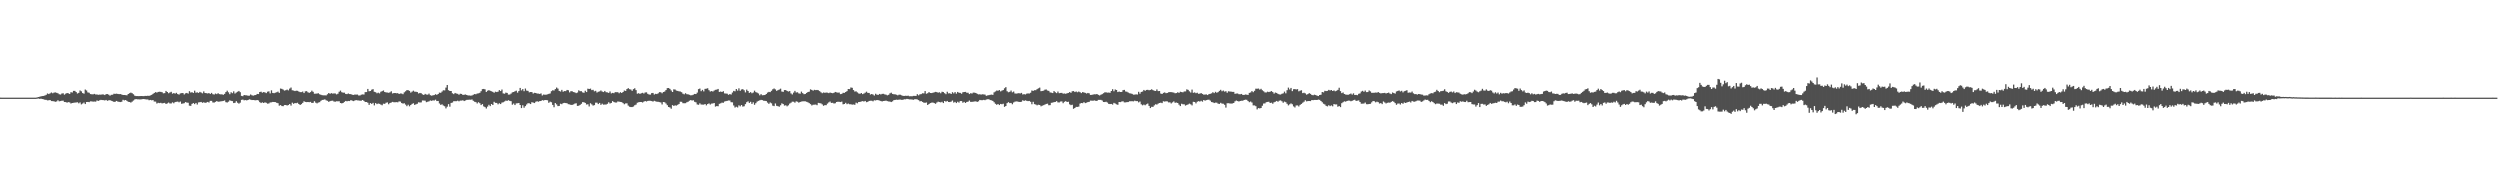 <svg xmlns="http://www.w3.org/2000/svg" width="1920" height="150"><path fill="#4f4f4f" d="M0 74.97h1v1H0zM1 74.984h1v1H1zM2 74.986h1v1H2zM3 74.986h1v1H3zM4 74.984h1v1H4zM5 74.986h1v1H5zM6 74.984h1v1H6zM7 74.986h1v1H7zM8 74.986h1v1H8zM9 74.984h1v1H9zM10 74.986h1v1H10zM11 74.984h1v1H11zM12 74.986h1v1H12zM13 74.986h1v1H13zM14 74.984h1v1H14zM15 74.986h1v1H15zM16 74.986h1v1H16zM17 74.984h1v1H17zM18 74.984h1v1H18zM19 74.984h1v1H19zM20 74.986h1v1H20zM21 74.986h1v1H21zM22 74.986h1v1H22zM23 74.986h1v1H23zM24 74.984h1v1H24zM25 74.986h1v1H25zM26 74.986h1v1H26zM27 74.984h1v1H27zM28 74.808h1v1H28zM29 74.496h1v1.176H29zM30 74.293h1v1.659H30zM31 73.979h1v1.792H31zM32 73.796h1v2.261H32zM33 73.698h1v2.554H33zM34 73.304h1v3.335H34zM35 72.826h1v3.886H35zM36 71.759h1v5.34H36zM37 72.24h1v4.742H37zM38 71.688h1v5.09H38zM39 70.988h1v6.615H39zM40 71.603h1v6.068H40zM41 71.1h1v6.727H41zM42 70.979h1v7.189H42zM43 71.251h1v6.674H43zM44 71.64h1v5.383H44zM45 72.388h1v5.445H45zM46 72.583h1v5.026H46zM47 71.855h1v5.509H47zM48 71.64h1v5.683H48zM49 72.684h1v5.649H49zM50 71.935h1v6.459H50zM51 71.423h1v7.427H51zM52 71.656h1v6.807H52zM53 72.137h1v6.496H53zM54 70.832h1v8.688H54zM55 71.088h1v8H55zM56 69.761h1v9.201H56zM57 69.8h1v9.013H57zM58 70.729h1v7.947H58zM59 71.857h1v6.665H59zM60 71.32h1v8.064H60zM61 69.479h1v9.153H61zM62 70.155h1v10.034H62zM63 71.466h1v8.034H63zM64 71.94h1v6.825H64zM65 68.77h1v11.135H65zM66 69.495h1v8.849H66zM67 70.976h1v7.285H67zM68 71.207h1v7.256H68zM69 72.244h1v5.603H69zM70 72.388h1v5.484H70zM71 72.439h1v5.633H71zM72 72.107h1v5.864H72zM73 72.546h1v5.534H73zM74 72.535h1v4.607H74zM75 72.798h1v4.743H75zM76 72.638h1v4.422H76zM77 72.72h1v3.978H77zM78 72.517h1v4.31H78zM79 72.574h1v4.317H79zM80 73.016h1v4.152H80zM81 72.274h1v4.5H81zM82 72.226h1v5.166H82zM83 72.695h1v4.385H83zM84 73.455h1v3.422H84zM85 72.814h1v4.58H85zM86 72.75h1v4.949H86zM87 71.986h1v6.285H87zM88 72.112h1v6.017H88zM89 71.935h1v5.571H89zM90 72.144h1v5.898H90zM91 72.308h1v5.937H91zM92 72.228h1v6.178H92zM93 72.581h1v5.567H93zM94 72.942h1v3.706H94zM95 72.952h1v4.138H95zM96 73.084h1v3.701H96zM97 73.222h1v4.239H97zM98 72.185h1v5.978H98zM99 71.574h1v6.768H99zM100 71.12h1v7.679H100zM101 71.585h1v6.487H101zM102 72.372h1v4.845H102zM103 73.478h1v2.9H103zM104 73.787h1v2.3H104zM105 73.775h1v2.488H105zM106 73.826h1v2.483H106zM107 73.785h1v2.623H107zM108 73.725h1v2.543H108zM109 73.759h1v2.374H109zM110 73.817h1v2.211H110zM111 73.618h1v2.644H111zM112 73.666h1v2.744H112zM113 73.549h1v2.854H113zM114 73.604h1v3.422H114zM115 73.272h1v3.458H115zM116 72.867h1v4.207H116zM117 72.086h1v4.74H117zM118 71.384h1v6.585H118zM119 70.75h1v7.285H119zM120 71.098h1v8.439H120zM121 70.628h1v8.341H121zM122 70.438h1v8.75H122zM123 70.539h1v8.402H123zM124 70.827h1v8.608H124zM125 71.681h1v7.535H125zM126 71.528h1v7.487H126zM127 69.843h1v10.053H127zM128 70.672h1v8.743H128zM129 71.608h1v7.157H129zM130 70.992h1v8.482H130zM131 70.514h1v8.927H131zM132 71.944h1v6.638H132zM133 71.489h1v7.807H133zM134 71.91h1v6.484H134zM135 71.274h1v6.91H135zM136 72.263h1v5.791H136zM137 72.656h1v5.912H137zM138 71.725h1v6.267H138zM139 71.544h1v8.178H139zM140 71.425h1v8.073H140zM141 72.56h1v6.704H141zM142 71.69h1v6.699H142zM143 71.395h1v7.395H143zM144 71.862h1v7.018H144zM145 70.033h1v11.096H145zM146 71.056h1v10.243H146zM147 70.823h1v8.968H147zM148 71.379h1v7.794H148zM149 69.656h1v10.298H149zM150 71.146h1v7.897H150zM151 70.887h1v9.396H151zM152 71.358h1v7.285H152zM153 70.541h1v7.972H153zM154 71.052h1v7.258H154zM155 71.686h1v7.274H155zM156 70.193h1v8.363H156zM157 71.448h1v7.539H157zM158 71.594h1v7.139H158zM159 71.773h1v6.519H159zM160 71.45h1v7.306H160zM161 72.125h1v5.351H161zM162 71.317h1v6.132H162zM163 72.324h1v6.363H163zM164 72.626h1v6.182H164zM165 71.832h1v6.413H165zM166 72.288h1v5.306H166zM167 71.578h1v6.574H167zM168 72.299h1v5.75H168zM169 72.466h1v5.388H169zM170 72.453h1v5.248H170zM171 72.816h1v4.678H171zM172 72.114h1v5.035H172zM173 70.688h1v7.81H173zM174 69.626h1v9.107H174zM175 70.914h1v7.169H175zM176 72.327h1v4.71H176zM177 70.873h1v6.608H177zM178 71.578h1v6.102H178zM179 70.127h1v9.025H179zM180 71.855h1v7.079H180zM181 71.04h1v6.704H181zM182 70.429h1v8.45H182zM183 69.832h1v9.776H183zM184 70.827h1v8.043H184zM185 73.618h1v3.092H185zM186 73.895h1v2.598H186zM187 72.968h1v4.106H187zM188 73.144h1v3.715H188zM189 73.231h1v3.875H189zM190 73.512h1v3.268H190zM191 73.483h1v2.827H191zM192 72.535h1v4.028H192zM193 73.176h1v3.692H193zM194 73.485h1v3.33H194zM195 73.137h1v3.795H195zM196 72.965h1v4.09H196zM197 72.148h1v4.637H197zM198 72.228h1v4.919H198zM199 70.665h1v7.787H199zM200 70.425h1v8.714H200zM201 71.175h1v7.425H201zM202 70.697h1v8.409H202zM203 70.944h1v7.636H203zM204 71.516h1v7.42H204zM205 70.388h1v9.238H205zM206 70.148h1v9.316H206zM207 71.729h1v6.972H207zM208 69.376h1v9.206H208zM209 71.356h1v6.954H209zM210 71.56h1v6.793H210zM211 71.171h1v7.29H211zM212 70.846h1v8.116H212zM213 70.342h1v8.892H213zM214 71.32h1v9.824H214zM215 68.019h1v12.68H215zM216 68.253h1v13.2H216zM217 68.832h1v12.717H217zM218 69.589h1v11.115H218zM219 69.273h1v11.371H219zM220 68.795h1v12.277H220zM221 69.402h1v11.307H221zM222 68.037h1v11.829H222zM223 67.22h1v13.902H223zM224 69.349h1v9.515H224zM225 69.543h1v10.185H225zM226 69.939h1v9.229H226zM227 69.633h1v9.636H227zM228 69.72h1v9.174H228zM229 70.285h1v9.611H229zM230 70.759h1v9.886H230zM231 70.754h1v9.197H231zM232 70.303h1v8.716H232zM233 71.496h1v6.274H233zM234 70.129h1v8.164H234zM235 69.987h1v8.464H235zM236 70.864h1v7.494H236zM237 71.315h1v7.16H237zM238 70.75h1v7.503H238zM239 69.619h1v9.503H239zM240 70.507h1v8.46H240zM241 71.981h1v5.75H241zM242 71.96h1v6.873H242zM243 71.819h1v7.606H243zM244 71.622h1v7.146H244zM245 72.391h1v6.095H245zM246 72.816h1v4.596H246zM247 73.13h1v3.596H247zM248 73.217h1v3.404H248zM249 73.228h1v3.058H249zM250 73.277h1v3.767H250zM251 72.411h1v4.985H251zM252 71.445h1v6.77H252zM253 72.061h1v5.61H253zM254 71.53h1v5.891H254zM255 71.878h1v5.441H255zM256 71.729h1v6.226H256zM257 71.803h1v6.338H257zM258 72.517h1v5.235H258zM259 72.013h1v5.821H259zM260 70.477h1v7.283H260zM261 69.576h1v9.526H261zM262 70.793h1v8.597H262zM263 71.162h1v7.919H263zM264 71.178h1v7.045H264zM265 72.123h1v5.411H265zM266 72.299h1v5.546H266zM267 71.791h1v5.747H267zM268 72.237h1v5.399H268zM269 72.292h1v4.564H269zM270 72.773h1v4.534H270zM271 72.919h1v4.754H271zM272 72.626h1v4.578H272zM273 72.661h1v4.207H273zM274 72.604h1v4.486H274zM275 73.331h1v3.822H275zM276 73.297h1v4.081H276zM277 72.695h1v4.635H277zM278 72.487h1v4.298H278zM279 72.613h1v4.873H279zM280 70.777h1v7.549H280zM281 70.724h1v7.608H281zM282 68.298h1v10.625H282zM283 70.068h1v10.462H283zM284 69.871h1v9.263H284zM285 68.877h1v10.952H285zM286 68.436h1v10.588H286zM287 70.496h1v10.446H287zM288 70.816h1v8.354H288zM289 71.635h1v8.32H289zM290 71.159h1v8.336H290zM291 71.732h1v8.022H291zM292 70.448h1v9.886H292zM293 69.997h1v10.865H293zM294 69.486h1v10.128H294zM295 70.649h1v9.123H295zM296 70.972h1v7.942H296zM297 71.056h1v7.601H297zM298 71.281h1v8.787H298zM299 70.928h1v8.183H299zM300 70.084h1v8.65H300zM301 71.759h1v6.464H301zM302 71.489h1v7.05H302zM303 71.402h1v7.127H303zM304 71.651h1v6.78H304zM305 71.544h1v7.038H305zM306 72.182h1v5.672H306zM307 71.791h1v6.253H307zM308 71.809h1v7.35H308zM309 72.338h1v7.212H309zM310 70.901h1v8.423H310zM311 70.111h1v10.204H311zM312 69.2h1v12.353H312zM313 69.294h1v11.16H313zM314 69.807h1v11.877H314zM315 71.102h1v9.531H315zM316 70.358h1v9.414H316zM317 69.635h1v9.65H317zM318 70.404h1v10.206H318zM319 70.477h1v9.618H319zM320 70.72h1v8.97H320zM321 71.8h1v6.752H321zM322 71.372h1v7.368H322zM323 71.647h1v6.974H323zM324 72.464h1v4.692H324zM325 72.963h1v4.257H325zM326 72.084h1v5.244H326zM327 72.617h1v5.866H327zM328 72.716h1v5.411H328zM329 71.871h1v5.933H329zM330 73.107h1v4.056H330zM331 73.45h1v3.999H331zM332 73.224h1v3.816H332zM333 73.004h1v4.195H333zM334 72.356h1v4.2H334zM335 72.878h1v4.722H335zM336 72.217h1v5.301H336zM337 71.125h1v8.35H337zM338 71.255h1v9.265H338zM339 70.31h1v9.817H339zM340 69.347h1v11.71H340zM341 69.429h1v12.188H341zM342 67.278h1v15.997H342zM343 65.282h1v16.622H343zM344 69.289h1v10.666H344zM345 69.912h1v12.023H345zM346 69.903h1v9.165H346zM347 71.61h1v7.134H347zM348 72.272h1v5.463H348zM349 71.379h1v6.322H349zM350 71.832h1v5.873H350zM351 72.025h1v5.294H351zM352 72.739h1v5.109H352zM353 72.004h1v5.239H353zM354 72.123h1v5.152H354zM355 72.906h1v4.102H355zM356 72.743h1v4.889H356zM357 72.526h1v4.651H357zM358 72.938h1v3.772H358zM359 73.329h1v3.305H359zM360 73.334h1v3.232H360zM361 73.473h1v3.138H361zM362 73.295h1v3.095H362zM363 72.773h1v4.66H363zM364 72.233h1v5.901H364zM365 72.395h1v6.031H365zM366 71.851h1v7.61H366zM367 71.677h1v6.818H367zM368 71.26h1v7.974H368zM369 70.038h1v10.65H369zM370 68.429h1v11.492H370zM371 68.319h1v13.374H371zM372 68.596h1v13.664H372zM373 70.599h1v12.77H373zM374 69.69h1v12.17H374zM375 69.244h1v11.25H375zM376 69.736h1v11.799H376zM377 70.068h1v9.805H377zM378 70.573h1v10.082H378zM379 71.212h1v6.988H379zM380 70.411h1v8.604H380zM381 70.72h1v8.322H381zM382 70.379h1v9.755H382zM383 69.205h1v10.114H383zM384 69.942h1v9.982H384zM385 68.77h1v10.023H385zM386 71.727h1v6.83H386zM387 71.986h1v5.962H387zM388 71.136h1v6.125H388zM389 71.361h1v6.095H389zM390 72.633h1v4.34H390zM391 72.624h1v4.848H391zM392 71.901h1v5.805H392zM393 70.901h1v9.46H393zM394 70.676h1v8.862H394zM395 70.111h1v10.563H395zM396 69.656h1v9.762H396zM397 71.18h1v8.119H397zM398 69.944h1v9.142H398zM399 67.55h1v13.092H399zM400 69.427h1v13.594H400zM401 68.381h1v12.488H401zM402 70.033h1v12.701H402zM403 68.012h1v13.495H403zM404 69.605h1v10.623H404zM405 69.809h1v9.43H405zM406 70.908h1v8.471H406zM407 70.672h1v9.27H407zM408 70.692h1v7.794H408zM409 71.851h1v6.947H409zM410 71.276h1v7.894H410zM411 71.42h1v6.715H411zM412 71.814h1v5.946H412zM413 71.903h1v6.203H413zM414 72.16h1v5.505H414zM415 71.718h1v5.837H415zM416 73.331h1v3.566H416zM417 72.626h1v4.589H417zM418 72.75h1v4.031H418zM419 72.707h1v4.143H419zM420 72.453h1v4.553H420zM421 72.084h1v6.857H421zM422 71.77h1v6.303H422zM423 70.052h1v8.469H423zM424 69.308h1v11.268H424zM425 69.518h1v12.877H425zM426 68.383h1v10.758H426zM427 67.223h1v12.964H427zM428 68.04h1v13.477H428zM429 69.825h1v11.545H429zM430 70.322h1v9.359H430zM431 69.008h1v11.039H431zM432 70.448h1v8.764H432zM433 69.914h1v9.084H433zM434 70.001h1v9.139H434zM435 69.061h1v10.245H435zM436 69.299h1v10.73H436zM437 70.94h1v9.256H437zM438 69.974h1v10.62H438zM439 70.155h1v10.366H439zM440 70.69h1v9.501H440zM441 70.947h1v8.627H441zM442 71.521h1v7.807H442zM443 71.063h1v10.275H443zM444 69.351h1v11.87H444zM445 70.052h1v10.524H445zM446 70.047h1v9.666H446zM447 70.953h1v7.482H447zM448 71.274h1v7.279H448zM449 69.704h1v9.348H449zM450 70.688h1v9.599H450zM451 68.099h1v11.987H451zM452 68.337h1v13.431H452zM453 68.04h1v11.243H453zM454 69.234h1v10.954H454zM455 68.958h1v12.149H455zM456 70.129h1v10.611H456zM457 69.731h1v9.139H457zM458 71.043h1v7.819H458zM459 70.448h1v9.48H459zM460 70.187h1v8.858H460zM461 69.482h1v11.055H461zM462 70.308h1v9.311H462zM463 70.692h1v9.696H463zM464 69.825h1v10.453H464zM465 70.807h1v9.451H465zM466 70.967h1v8.764H466zM467 71.354h1v7.201H467zM468 70.267h1v9.233H468zM469 71.741h1v7.317H469zM470 71.324h1v6.34H470zM471 71.59h1v6.807H471zM472 70.779h1v7.947H472zM473 70.784h1v7.977H473zM474 70.827h1v7.077H474zM475 71.61h1v6.487H475zM476 70.825h1v7.452H476zM477 71.441h1v6.972H477zM478 70.635h1v8.558H478zM479 69.514h1v10.538H479zM480 69.859h1v9.577H480zM481 68.381h1v10.977H481zM482 67.692h1v13.429H482zM483 68.486h1v13.495H483zM484 68.768h1v13.447H484zM485 69.745h1v12.506H485zM486 68.477h1v13.344H486zM487 67.806h1v13.028H487zM488 69.218h1v11.126H488zM489 71.917h1v6.958H489zM490 71.562h1v6.979H490zM491 72.112h1v6.244H491zM492 71.613h1v6.727H492zM493 71.262h1v7.462H493zM494 71.841h1v6.242H494zM495 71.024h1v6.537H495zM496 70.896h1v7.059H496zM497 72.05h1v5.466H497zM498 72.578h1v4.793H498zM499 72.663h1v4.733H499zM500 71.546h1v6.097H500zM501 71.349h1v6.693H501zM502 72.604h1v4.818H502zM503 72.041h1v5.784H503zM504 72.228h1v5.88H504zM505 71.69h1v6.489H505zM506 70.752h1v7.677H506zM507 70.882h1v7.816H507zM508 71.645h1v8.592H508zM509 70.654h1v7.695H509zM510 70.285h1v8.272H510zM511 69.189h1v10.348H511zM512 67.692h1v13.115H512zM513 67.561h1v14.61H513zM514 68.273h1v14.237H514zM515 69.47h1v14.028H515zM516 70.681h1v10.046H516zM517 68.61h1v12.74H517zM518 68.774h1v12.097H518zM519 69.58h1v11.506H519zM520 69.834h1v10.678H520zM521 70.12h1v9.712H521zM522 70.319h1v7.826H522zM523 70.825h1v7.372H523zM524 71.926h1v7.352H524zM525 72.446h1v6.841H525zM526 71.578h1v7.67H526zM527 72.329h1v6.196H527zM528 72.459h1v5.658H528zM529 72.805h1v4.534H529zM530 73.196h1v3.662H530zM531 73.089h1v4.111H531zM532 72.729h1v4.282H532zM533 72.155h1v6.027H533zM534 72.24h1v6.374H534zM535 71.102h1v9.117H535zM536 68.449h1v12.058H536zM537 67.994h1v11.348H537zM538 70.024h1v10.279H538zM539 69.031h1v11.323H539zM540 70.177h1v10.185H540zM541 68.253h1v11.625H541zM542 68.083h1v12.87H542zM543 67.809h1v12.097H543zM544 69.264h1v10.151H544zM545 70.271h1v9.993H545zM546 69.928h1v9.634H546zM547 70.317h1v9.151H547zM548 69.523h1v9.599H548zM549 68.955h1v12.911H549zM550 68.818h1v12.618H550zM551 68.296h1v13.326H551zM552 70.628h1v9.107H552zM553 70.285h1v9.098H553zM554 70.64h1v8.157H554zM555 70.04h1v8.904H555zM556 71.734h1v6.226H556zM557 71.828h1v5.827H557zM558 71.947h1v5.525H558zM559 72.794h1v4.34H559zM560 72.221h1v5.008H560zM561 72.578h1v5.894H561zM562 71.04h1v7.562H562zM563 69.795h1v11.213H563zM564 70.143h1v12.419H564zM565 68.353h1v13.623H565zM566 69.598h1v12.916H566zM567 67.863h1v13.021H567zM568 69.724h1v11.925H568zM569 68.715h1v11.904H569zM570 68.452h1v13.399H570zM571 69.319h1v12.303H571zM572 70.969h1v9.011H572zM573 68.82h1v9.677H573zM574 69.901h1v7.906H574zM575 71.313h1v7.743H575zM576 70.768h1v7.395H576zM577 71.64h1v8.206H577zM578 71.054h1v7.519H578zM579 69.619h1v10.872H579zM580 70.743h1v8.521H580zM581 71.173h1v6.873H581zM582 71.757h1v5.702H582zM583 73.217h1v3.816H583zM584 72.313h1v4.383H584zM585 73.174h1v3.729H585zM586 73.077h1v4.282H586zM587 72.954h1v4.509H587zM588 72.192h1v5.429H588zM589 71.125h1v7.688H589zM590 70.548h1v9.233H590zM591 70.747h1v7.933H591zM592 69.736h1v9.645H592zM593 68.578h1v12.58H593zM594 67.95h1v13.539H594zM595 68.655h1v10.785H595zM596 69.777h1v11.46H596zM597 69.207h1v12.332H597zM598 68.77h1v13.218H598zM599 68.083h1v12.786H599zM600 70.287h1v9.062H600zM601 70.539h1v9.405H601zM602 69.196h1v11.911H602zM603 69.175h1v11.687H603zM604 69.827h1v11.859H604zM605 70.294h1v10.593H605zM606 69.939h1v9.604H606zM607 71.716h1v7.178H607zM608 72.549h1v5.518H608zM609 71.098h1v7.054H609zM610 69.777h1v9.082H610zM611 71.038h1v6.796H611zM612 70.873h1v7.246H612zM613 71.722h1v7.134H613zM614 71.935h1v6.42H614zM615 70.34h1v7.656H615zM616 71.521h1v6.306H616zM617 72.329h1v5.431H617zM618 72.125h1v5.679H618zM619 71.365h1v6.818H619zM620 70.672h1v7.913H620zM621 70.411h1v8.817H621zM622 68.61h1v11.373H622zM623 69.081h1v11.92H623zM624 69.651h1v10.797H624zM625 68.955h1v11.44H625zM626 69.212h1v11.062H626zM627 69.067h1v11.744H627zM628 69.328h1v9.657H628zM629 69.976h1v9.208H629zM630 70.882h1v8.54H630zM631 71.594h1v8.563H631zM632 71.004h1v10.243H632zM633 71.253h1v9.476H633zM634 71.088h1v9.707H634zM635 71.175h1v8.373H635zM636 71.548h1v7.107H636zM637 71.052h1v6.937H637zM638 71.349h1v7.725H638zM639 71.569h1v7.398H639zM640 71.272h1v8.26H640zM641 70.592h1v8.721H641zM642 70.898h1v7.455H642zM643 71.178h1v6.942H643zM644 71.052h1v7.109H644zM645 72.283h1v6.107H645zM646 72.073h1v5.967H646zM647 71.288h1v8.819H647zM648 71.324h1v8.551H648zM649 70.67h1v8.256H649zM650 69.99h1v10.057H650zM651 68.337h1v11.151H651zM652 68.436h1v11.627H652zM653 67.163h1v12.888H653zM654 67.417h1v12.969H654zM655 69.161h1v11.087H655zM656 70.315h1v10.167H656zM657 70.155h1v8.672H657zM658 70.937h1v8.412H658zM659 71.757h1v6.564H659zM660 72.034h1v6.276H660zM661 71.411h1v6.523H661zM662 72.301h1v5.386H662zM663 71.837h1v6.152H663zM664 71.148h1v6.372H664zM665 70.415h1v8.057H665zM666 71.32h1v6.86H666zM667 71.349h1v6.184H667zM668 72.604h1v4.768H668zM669 72.176h1v5.182H669zM670 72.597h1v5.209H670zM671 73.354h1v3.635H671zM672 71.995h1v5.184H672zM673 72.688h1v4.129H673zM674 72.876h1v4.092H674zM675 72.162h1v5.072H675zM676 72.533h1v5.072H676zM677 72.093h1v5.809H677zM678 72.029h1v5.562H678zM679 72.514h1v4.955H679zM680 72.709h1v4.557H680zM681 73.21h1v4.468H681zM682 72.816h1v5.134H682zM683 71.654h1v6.354H683zM684 71.189h1v7.173H684zM685 72.118h1v5.708H685zM686 72.393h1v4.488H686zM687 72.462h1v4.298H687zM688 72.739h1v3.802H688zM689 73.206h1v3.49H689zM690 72.695h1v3.777H690zM691 72.75h1v3.756H691zM692 73.196h1v3.507H692zM693 73.613h1v3.014H693zM694 73.686h1v2.568H694zM695 73.515h1v2.783H695zM696 73.622h1v2.323H696zM697 73.455h1v2.655H697zM698 73.929h1v2.428H698zM699 73.901h1v2.442H699zM700 73.945h1v2.486H700zM701 73.64h1v2.998H701zM702 73.615h1v2.63H702zM703 73.666h1v2.52H703zM704 72.363h1v4.01H704zM705 73.226h1v3.674H705zM706 72.434h1v5.404H706zM707 72.29h1v5.324H707zM708 71.64h1v6.647H708zM709 71.706h1v7.148H709zM710 69.962h1v9H710zM711 71.97h1v6.706H711zM712 71.574h1v9.089H712zM713 70.695h1v9.169H713zM714 71.42h1v7.755H714zM715 71.45h1v7.388H715zM716 71.214h1v7.556H716zM717 70.912h1v8.24H717zM718 70.532h1v9.197H718zM719 70.752h1v7.981H719zM720 71.166h1v6.926H720zM721 70.869h1v7.503H721zM722 71.645h1v6.992H722zM723 70.459h1v7.745H723zM724 70.692h1v8.45H724zM725 71.558h1v6.017H725zM726 72.359h1v5.727H726zM727 70.459h1v7.038H727zM728 71.738h1v6.592H728zM729 71.558h1v6.812H729zM730 72.205h1v5.841H730zM731 70.834h1v6.4H731zM732 71.752h1v7.024H732zM733 70.706h1v7.523H733zM734 71.935h1v7.228H734zM735 70.587h1v7.526H735zM736 71.221h1v7.562H736zM737 71.313h1v6.292H737zM738 71.979h1v5.635H738zM739 70.853h1v8.045H739zM740 70.665h1v7.553H740zM741 70.573h1v8.549H741zM742 71.233h1v7.066H742zM743 71.226h1v6.86H743zM744 72.26h1v4.971H744zM745 71.56h1v6.667H745zM746 71.819h1v6.432H746zM747 71.109h1v6.96H747zM748 71.18h1v6.725H748zM749 71.409h1v6.411H749zM750 72.043h1v6.244H750zM751 72.482h1v5.331H751zM752 72.393h1v4.333H752zM753 72.638h1v4.333H753zM754 72.414h1v4.564H754zM755 72.475h1v4.216H755zM756 72.636h1v4.298H756zM757 73.551h1v2.868H757zM758 73.274h1v2.953H758zM759 73.068h1v3.154H759zM760 72.81h1v4.022H760zM761 72.643h1v4.427H761zM762 72.867h1v4.637H762zM763 70.91h1v7.64H763zM764 70.262h1v9.444H764zM765 69.546h1v10.938H765zM766 69.688h1v10.204H766zM767 69.15h1v11.522H767zM768 70.18h1v9.666H768zM769 69.601h1v10.476H769zM770 69.184h1v10.488H770zM771 67.797h1v14.296H771zM772 66.9h1v14.523H772zM773 70.093h1v9.123H773zM774 70.869h1v7.588H774zM775 70.521h1v8.661H775zM776 69.507h1v9.556H776zM777 70.928h1v9.13H777zM778 70.319h1v8.386H778zM779 71.784h1v6.281H779zM780 71.899h1v5.951H780zM781 71.732h1v6.258H781zM782 71.544h1v6.695H782zM783 71.761h1v6.569H783zM784 71.306h1v6.818H784zM785 72.574h1v4.417H785zM786 72.318h1v5.177H786zM787 72.562h1v4.488H787zM788 71.915h1v5.484H788zM789 71.743h1v5.924H789zM790 71.844h1v5.658H790zM791 71.23h1v6.938H791zM792 69.461h1v10.597H792zM793 69.816h1v8.363H793zM794 69.264h1v10.73H794zM795 69.267h1v11.039H795zM796 68.44h1v12.47H796zM797 67.857h1v12.602H797zM798 67.28h1v13.344H798zM799 70.033h1v11.639H799zM800 69.82h1v11.309H800zM801 69.61h1v11.192H801zM802 68.877h1v11.472H802zM803 68.701h1v11.096H803zM804 69.518h1v10.094H804zM805 69.809h1v11.023H805zM806 70.972h1v9.751H806zM807 71.173h1v7.771H807zM808 71.498h1v7.285H808zM809 69.946h1v8.469H809zM810 70.88h1v7.414H810zM811 71.535h1v6.123H811zM812 70.29h1v8.338H812zM813 71.576h1v7.137H813zM814 71.361h1v6.633H814zM815 71.304h1v6.578H815zM816 71.931h1v7.329H816zM817 71.761h1v6.42H817zM818 72.015h1v5.679H818zM819 71.603h1v6.729H819zM820 71.365h1v6.77H820zM821 70.729h1v9.421H821zM822 71.278h1v9.49H822zM823 70.107h1v10.348H823zM824 69.942h1v13.626H824zM825 70.697h1v12.223H825zM826 70.262h1v11.804H826zM827 70.862h1v11.261H827zM828 70.299h1v11.55H828zM829 70.821h1v8.769H829zM830 71.526h1v7.565H830zM831 70.688h1v8.558H831zM832 71.017h1v7.436H832zM833 71.299h1v7.913H833zM834 71.821h1v7.027H834zM835 71.395h1v7.002H835zM836 71.656h1v6.58H836zM837 72.929h1v4.312H837zM838 72.835h1v4.461H838zM839 72.592h1v4.772H839zM840 72.402h1v4.688H840zM841 72.423h1v5.017H841zM842 72.182h1v5.319H842zM843 72.853h1v3.832H843zM844 73.311h1v3.381H844zM845 72.764h1v3.916H845zM846 72.304h1v4.921H846zM847 71.553h1v6.784H847zM848 70.933h1v7.478H848zM849 70.905h1v7.203H849zM850 71.194h1v7.533H850zM851 71.077h1v8.711H851zM852 71.269h1v8.656H852zM853 69.873h1v9.936H853zM854 68.486h1v11.838H854zM855 70.088h1v8.915H855zM856 68.715h1v10.808H856zM857 69.095h1v11.023H857zM858 70.722h1v9.783H858zM859 70.315h1v8.045H859zM860 70.67h1v7.773H860zM861 70.615h1v7.388H861zM862 69.296h1v8.501H862zM863 69.012h1v9.634H863zM864 70.235h1v8.409H864zM865 70.441h1v8H865zM866 71.079h1v7.313H866zM867 71.651h1v6.114H867zM868 71.8h1v5.976H868zM869 72.079h1v5.66H869zM870 72.704h1v5.184H870zM871 72.67h1v4.662H871zM872 72.471h1v5.214H872zM873 72.617h1v5.054H873zM874 70.482h1v8.164H874zM875 71.924h1v6.065H875zM876 70.626h1v9.478H876zM877 70.271h1v10.648H877zM878 69.079h1v11.252H878zM879 69.715h1v11.128H879zM880 69.056h1v11.037H880zM881 68.962h1v10.577H881zM882 69.342h1v11.996H882zM883 69.058h1v13.955H883zM884 68.575h1v13.468H884zM885 69.241h1v12.854H885zM886 69.706h1v11.225H886zM887 69.891h1v10.201H887zM888 68.662h1v11.671H888zM889 69.997h1v9.565H889zM890 69.912h1v9.176H890zM891 71.851h1v6.992H891zM892 72.192h1v7.011H892zM893 71.32h1v6.445H893zM894 70.976h1v7.05H894zM895 71.553h1v6.23H895zM896 71.349h1v6.509H896zM897 70.862h1v7.759H897zM898 70.731h1v7.867H898zM899 70.77h1v8.684H899zM900 70.898h1v7.736H900zM901 71.1h1v6.759H901zM902 71.622h1v7.333H902zM903 71.466h1v7.304H903zM904 70.882h1v8.219H904zM905 71.34h1v9.062H905zM906 70.432h1v11.053H906zM907 70.706h1v8.949H907zM908 70.908h1v9.19H908zM909 70.258h1v9.865H909zM910 70.212h1v10.904H910zM911 68.582h1v12.028H911zM912 69.033h1v11.131H912zM913 70.123h1v9.462H913zM914 71.079h1v9.027H914zM915 68.832h1v12.129H915zM916 71.283h1v6.889H916zM917 70.969h1v7.379H917zM918 71.578h1v7.819H918zM919 71.233h1v6.892H919zM920 72.031h1v5.663H920zM921 71.906h1v6.107H921zM922 71.45h1v5.949H922zM923 72.132h1v5.956H923zM924 72.723h1v4.074H924zM925 72.606h1v4.717H925zM926 72.507h1v4.374H926zM927 73.022h1v3.637H927zM928 72.26h1v4.282H928zM929 72.061h1v5.214H929zM930 71.677h1v6.704H930zM931 70.805h1v7.771H931zM932 71.551h1v7.606H932zM933 70.521h1v8.267H933zM934 71.223h1v7.601H934zM935 70.763h1v8.84H935zM936 69.791h1v10.014H936zM937 68.946h1v10.023H937zM938 70.088h1v9.464H938zM939 69.511h1v10.142H939zM940 70.354h1v10.128H940zM941 70.063h1v12.598H941zM942 71.219h1v8.075H942zM943 70.111h1v9.123H943zM944 70.319h1v9.158H944zM945 70.374h1v9.199H945zM946 70.573h1v8.888H946zM947 70.546h1v8.547H947zM948 72.057h1v5.75H948zM949 71.841h1v5.358H949zM950 71.759h1v5.878H950zM951 72.336h1v5.651H951zM952 72.375h1v5.171H952zM953 72.132h1v5.209H953zM954 72.897h1v4.456H954zM955 72.885h1v3.921H955zM956 72.569h1v3.999H956zM957 72.709h1v3.955H957zM958 72.913h1v4.722H958zM959 71.326h1v7.187H959zM960 70.988h1v6.963H960zM961 69.955h1v8.789H961zM962 70.811h1v10.119H962zM963 69.759h1v11.181H963zM964 68.085h1v13.488H964zM965 68.17h1v15.825H965zM966 68.005h1v14.987H966zM967 68.818h1v14.456H967zM968 68.214h1v14.74H968zM969 69.317h1v11.893H969zM970 70.111h1v9.391H970zM971 70.94h1v8.48H971zM972 70.997h1v7.507H972zM973 70.418h1v7.881H973zM974 70.69h1v7.466H974zM975 70.404h1v8.675H975zM976 69.955h1v8.908H976zM977 70.722h1v8.943H977zM978 71.871h1v6.67H978zM979 71.054h1v7.061H979zM980 71.384h1v6.155H980zM981 72.093h1v6.038H981zM982 72.496h1v4.793H982zM983 72.624h1v4.507H983zM984 72.031h1v5.74H984zM985 71.667h1v7.221H985zM986 70.342h1v7.713H986zM987 71.665h1v6.839H987zM988 69.278h1v10.458H988zM989 67.289h1v13.653H989zM990 68.717h1v11.387H990zM991 67.522h1v11.886H991zM992 70.013h1v10.062H992zM993 68.488h1v13.209H993zM994 68.392h1v14.163H994zM995 68.717h1v12.259H995zM996 68.438h1v12.488H996zM997 70.125h1v11.625H997zM998 69.653h1v10.904H998zM999 69.349h1v10.467H999zM1000 71.53h1v7.35H1000zM1001 71.242h1v6.899H1001zM1002 71.711h1v5.31H1002zM1003 72.693h1v5.193H1003zM1004 72.251h1v5.372H1004zM1005 71.51h1v6.045H1005zM1006 72.095h1v5.594H1006zM1007 72.922h1v3.861H1007zM1008 73.144h1v3.82H1008zM1009 72.723h1v4.019H1009zM1010 72.997h1v3.777H1010zM1011 73.48h1v3.344H1011zM1012 73.755h1v2.733H1012zM1013 72.97h1v3.706H1013zM1014 72.773h1v4.795H1014zM1015 70.656h1v7.885H1015zM1016 70.981h1v8.688H1016zM1017 69.727h1v10.51H1017zM1018 69.93h1v11.369H1018zM1019 69.772h1v11.934H1019zM1020 69.008h1v11.76H1020zM1021 69.466h1v12.021H1021zM1022 69.106h1v11.843H1022zM1023 69.903h1v11.742H1023zM1024 69.404h1v10.513H1024zM1025 70.07h1v10.158H1025zM1026 69.676h1v10.478H1026zM1027 69.035h1v12.943H1027zM1028 67.358h1v14.058H1028zM1029 69.969h1v12.316H1029zM1030 71.505h1v7.75H1030zM1031 71.013h1v7.462H1031zM1032 72.173h1v5.672H1032zM1033 72.585h1v5.5H1033zM1034 72.746h1v4.841H1034zM1035 72.743h1v4.507H1035zM1036 72.324h1v5.01H1036zM1037 71.828h1v5.935H1037zM1038 72.647h1v4.779H1038zM1039 71.677h1v5.267H1039zM1040 72.984h1v3.593H1040zM1041 72.876h1v4.662H1041zM1042 73.116h1v4.193H1042zM1043 72.018h1v5.102H1043zM1044 71.709h1v6.612H1044zM1045 70.313h1v9.329H1045zM1046 69.717h1v9.922H1046zM1047 70.514h1v8.993H1047zM1048 69.523h1v9.224H1048zM1049 70.752h1v9.295H1049zM1050 70.715h1v9.341H1050zM1051 69.463h1v10.387H1051zM1052 70.198h1v9.501H1052zM1053 71.278h1v7.333H1053zM1054 71.276h1v6.278H1054zM1055 71.237h1v6.514H1055zM1056 71.043h1v7.553H1056zM1057 71.159h1v6.942H1057zM1058 70.706h1v7.784H1058zM1059 71.32h1v8.174H1059zM1060 71.741h1v7.409H1060zM1061 71.519h1v8.478H1061zM1062 71.45h1v6.482H1062zM1063 71.313h1v7.375H1063zM1064 71.796h1v7.688H1064zM1065 71.448h1v7.48H1065zM1066 71.102h1v7.665H1066zM1067 71.86h1v7.043H1067zM1068 72.304h1v5.917H1068zM1069 70.997h1v6.683H1069zM1070 71.487h1v6.713H1070zM1071 71.883h1v7.304H1071zM1072 70.267h1v10.24H1072zM1073 69.85h1v9.705H1073zM1074 69.473h1v10.011H1074zM1075 70.246h1v10.011H1075zM1076 69.731h1v9.387H1076zM1077 70.969h1v8.753H1077zM1078 70.045h1v8.663H1078zM1079 69.743h1v9.382H1079zM1080 69.262h1v9.453H1080zM1081 71.207h1v7.107H1081zM1082 70.999h1v7.027H1082zM1083 71.093h1v7.64H1083zM1084 70.287h1v7.246H1084zM1085 71.686h1v6.333H1085zM1086 72.301h1v5.834H1086zM1087 72.231h1v5.514H1087zM1088 72.636h1v4.55H1088zM1089 72.178h1v5.045H1089zM1090 72.292h1v5.038H1090zM1091 72.583h1v5.683H1091zM1092 72.7h1v5.189H1092zM1093 73.434h1v3.747H1093zM1094 73.389h1v3.035H1094zM1095 73.219h1v3.534H1095zM1096 73.302h1v3.344H1096zM1097 72.354h1v5.145H1097zM1098 71.757h1v6.709H1098zM1099 71.514h1v6.262H1099zM1100 71.684h1v6.704H1100zM1101 70.768h1v8.494H1101zM1102 70.381h1v9.668H1102zM1103 68.98h1v10.558H1103zM1104 69.882h1v9.7H1104zM1105 70.827h1v8.865H1105zM1106 70.017h1v10.359H1106zM1107 69.96h1v10.437H1107zM1108 69.669h1v11.586H1108zM1109 68.536h1v10.625H1109zM1110 70.166h1v9.824H1110zM1111 70.624h1v9.062H1111zM1112 71.32h1v6.59H1112zM1113 70.541h1v7.404H1113zM1114 70.294h1v8.453H1114zM1115 70.981h1v8.288H1115zM1116 70.267h1v8.414H1116zM1117 71.487h1v7.006H1117zM1118 70.834h1v9.105H1118zM1119 70.942h1v7.768H1119zM1120 71.102h1v7.826H1120zM1121 71.967h1v5.816H1121zM1122 72.423h1v5.695H1122zM1123 72.7h1v5.171H1123zM1124 72.324h1v5.983H1124zM1125 72.503h1v5.894H1125zM1126 72.237h1v5.152H1126zM1127 71.61h1v6.942H1127zM1128 70.75h1v7.638H1128zM1129 70.85h1v7.496H1129zM1130 71.514h1v8.462H1130zM1131 70.276h1v9.943H1131zM1132 68.932h1v11.312H1132zM1133 69.521h1v12.346H1133zM1134 70.349h1v10.38H1134zM1135 70.873h1v8.304H1135zM1136 70.068h1v12.179H1136zM1137 69.592h1v10.195H1137zM1138 68.223h1v11.499H1138zM1139 69.477h1v10.81H1139zM1140 69.614h1v10.542H1140zM1141 68.649h1v12.662H1141zM1142 69.644h1v10.943H1142zM1143 69.896h1v10.201H1143zM1144 69.248h1v9.817H1144zM1145 69.624h1v10.169H1145zM1146 71.006h1v8.393H1146zM1147 71.789h1v7.423H1147zM1148 70.882h1v7.993H1148zM1149 71.828h1v7.267H1149zM1150 71.04h1v7.022H1150zM1151 72.432h1v5.594H1151zM1152 71.281h1v5.919H1152zM1153 71.912h1v5.866H1153zM1154 71.569h1v6.198H1154zM1155 71.72h1v6.526H1155zM1156 71.487h1v7.086H1156zM1157 71.53h1v6.535H1157zM1158 71.812h1v7.48H1158zM1159 71.024h1v6.972H1159zM1160 70.299h1v8.803H1160zM1161 70.086h1v10.785H1161zM1162 68.747h1v12.165H1162zM1163 67.625h1v12.593H1163zM1164 67.836h1v13.447H1164zM1165 68.083h1v12.22H1165zM1166 69.722h1v10.911H1166zM1167 68.012h1v14.012H1167zM1168 69.202h1v12.827H1168zM1169 70.175h1v11.662H1169zM1170 69.445h1v11.355H1170zM1171 71.082h1v7.572H1171zM1172 71.425h1v8.26H1172zM1173 71.157h1v6.896H1173zM1174 71.523h1v6.862H1174zM1175 72.459h1v5.683H1175zM1176 71.624h1v5.798H1176zM1177 72.437h1v5.148H1177zM1178 72.107h1v6.329H1178zM1179 72.679h1v5.718H1179zM1180 72.318h1v4.953H1180zM1181 72.082h1v5.429H1181zM1182 72.434h1v5.8H1182zM1183 72.231h1v5.372H1183zM1184 72.079h1v5.486H1184zM1185 70.276h1v7.558H1185zM1186 69.878h1v8.549H1186zM1187 69.566h1v9.881H1187zM1188 69.77h1v11.332H1188zM1189 70.686h1v10.073H1189zM1190 70.798h1v9.409H1190zM1191 70.303h1v10.114H1191zM1192 71.711h1v8.679H1192zM1193 71.814h1v5.972H1193zM1194 72.201h1v4.839H1194zM1195 72.02h1v5.294H1195zM1196 72.079h1v5.482H1196zM1197 72.887h1v4.587H1197zM1198 72.881h1v4.495H1198zM1199 72.018h1v5.116H1199zM1200 71.665h1v5.83H1200zM1201 71.828h1v5.967H1201zM1202 71.349h1v6.757H1202zM1203 71.178h1v7.111H1203zM1204 72.265h1v5.491H1204zM1205 72.157h1v5.997H1205zM1206 71.915h1v6.049H1206zM1207 71.736h1v5.576H1207zM1208 72.153h1v4.784H1208zM1209 71.954h1v6.168H1209zM1210 71.855h1v5.528H1210zM1211 72.025h1v5.406H1211zM1212 72.443h1v4.875H1212zM1213 72.288h1v6.253H1213zM1214 71.301h1v6.988H1214zM1215 70.537h1v8.32H1215zM1216 69.713h1v9.519H1216zM1217 68.658h1v10.32H1217zM1218 68.392h1v10.339H1218zM1219 67.859h1v12.884H1219zM1220 70.031h1v9.714H1220zM1221 71.207h1v7.968H1221zM1222 70.841h1v9.288H1222zM1223 71.049h1v11.144H1223zM1224 70.555h1v10.648H1224zM1225 70.347h1v11.417H1225zM1226 69.152h1v11.188H1226zM1227 68.097h1v10.675H1227zM1228 69.605h1v11.298H1228zM1229 68.328h1v11.545H1229zM1230 69.159h1v11.82H1230zM1231 69.955h1v9.066H1231zM1232 71.354h1v7.311H1232zM1233 71.336h1v8.313H1233zM1234 71.088h1v7.622H1234zM1235 71.661h1v7.075H1235zM1236 71.963h1v7.105H1236zM1237 71.784h1v6.933H1237zM1238 71.246h1v7.64H1238zM1239 71.251h1v6.864H1239zM1240 71.702h1v6.986H1240zM1241 71.645h1v5.756H1241zM1242 70.754h1v7.956H1242zM1243 70.235h1v10.041H1243zM1244 70.791h1v11.286H1244zM1245 69.669h1v11.197H1245zM1246 69.351h1v10.79H1246zM1247 69.207h1v10.57H1247zM1248 70.102h1v10.513H1248zM1249 69.209h1v10.648H1249zM1250 69.527h1v10.911H1250zM1251 69.997h1v9.698H1251zM1252 70.692h1v7.844H1252zM1253 71.75h1v6.21H1253zM1254 71.354h1v6.743H1254zM1255 71.338h1v7.196H1255zM1256 70.017h1v8.457H1256zM1257 70.315h1v8.112H1257zM1258 69.587h1v8.997H1258zM1259 68.914h1v11.765H1259zM1260 70.271h1v10.137H1260zM1261 70.425h1v11.117H1261zM1262 70.935h1v11.463H1262zM1263 71.743h1v8.29H1263zM1264 70.331h1v8.254H1264zM1265 71.109h1v6.53H1265zM1266 70.18h1v7.812H1266zM1267 71.821h1v7.116H1267zM1268 71.255h1v7.48H1268zM1269 71.347h1v7.645H1269zM1270 72.123h1v6.839H1270zM1271 71.67h1v6.141H1271zM1272 70.615h1v8.59H1272zM1273 69.951h1v9.801H1273zM1274 70.155h1v10.945H1274zM1275 70.269h1v10.153H1275zM1276 71.079h1v8.721H1276zM1277 71.546h1v6.189H1277zM1278 71.029h1v6.461H1278zM1279 72.377h1v5.512H1279zM1280 72.707h1v4.575H1280zM1281 73.29h1v3.236H1281zM1282 73.384h1v3.79H1282zM1283 73.368h1v3.143H1283zM1284 73.004h1v4.026H1284zM1285 72.917h1v3.518H1285zM1286 73.473h1v3.062H1286zM1287 73.222h1v3.431H1287zM1288 73.304h1v3.573H1288zM1289 73.087h1v4.047H1289zM1290 73.169h1v3.644H1290zM1291 73.254h1v3.967H1291zM1292 73.137h1v3.371H1292zM1293 73.528h1v3.01H1293zM1294 73.352h1v3.319H1294zM1295 73.705h1v2.55H1295zM1296 74.192h1v1.485H1296zM1297 74.318h1v1.263H1297zM1298 74.226h1v1.291H1298zM1299 74.171h1v1.705H1299zM1300 73.622h1v2.529H1300zM1301 71.478h1v6.235H1301zM1302 71.082h1v7.267H1302zM1303 67.669h1v13.797H1303zM1304 67.037h1v16.96H1304zM1305 63.65h1v21.048H1305zM1306 65.167h1v20.41H1306zM1307 66.399h1v19.087H1307zM1308 66.749h1v18.139H1308zM1309 66.74h1v14.926H1309zM1310 65.872h1v17.768H1310zM1311 65.163h1v18.622H1311zM1312 65.19h1v19.641H1312zM1313 66.907h1v16.965H1313zM1314 68.333h1v13.93H1314zM1315 67.204h1v16.793H1315zM1316 67.227h1v14.862H1316zM1317 68.104h1v13.523H1317zM1318 65.121h1v17.56H1318zM1319 60.61h1v24.992H1319zM1320 60.992h1v24.761H1320zM1321 63.599h1v22.158H1321zM1322 66.284h1v19.403H1322zM1323 64.771h1v19.462H1323zM1324 62.002h1v23.497H1324zM1325 63.888h1v20.526H1325zM1326 63.091h1v22.584H1326zM1327 66.296h1v20.142H1327zM1328 65.888h1v20.911H1328zM1329 67.93h1v19.538H1329zM1330 66.964h1v18.84H1330zM1331 66.01h1v18.954H1331zM1332 67.982h1v17.952H1332zM1333 63.805h1v20.057H1333zM1334 66.444h1v19.071H1334zM1335 66.582h1v17.988H1335zM1336 64.121h1v21.218H1336zM1337 63.515h1v20.595H1337zM1338 67.001h1v17.315H1338zM1339 66.783h1v16.265H1339zM1340 65.465h1v19.194H1340zM1341 64.693h1v21.872H1341zM1342 65.252h1v18.18H1342zM1343 65.021h1v17.782H1343zM1344 66.142h1v15.077H1344zM1345 67.307h1v14.891H1345zM1346 67.142h1v16.015H1346zM1347 67.362h1v17.395H1347zM1348 67.039h1v16.821H1348zM1349 66.012h1v17.29H1349zM1350 68.056h1v13.303H1350zM1351 68.584h1v11.124H1351zM1352 67.857h1v11.884H1352zM1353 68.383h1v12.582H1353zM1354 69.262h1v10.442H1354zM1355 69.683h1v10.082H1355zM1356 69.342h1v10.279H1356zM1357 67.992h1v12.097H1357zM1358 68.085h1v12.259H1358zM1359 69.138h1v12.241H1359zM1360 67.625h1v13.873H1360zM1361 67.914h1v15.18H1361zM1362 68.761h1v15.711H1362zM1363 67.488h1v15.454H1363zM1364 68.637h1v14.058H1364zM1365 68.928h1v13.456H1365zM1366 68.211h1v13.717H1366zM1367 66.666h1v15.248H1367zM1368 66.49h1v15.793H1368zM1369 68.259h1v12.49H1369zM1370 70.349h1v11.337H1370zM1371 69.949h1v11.305H1371zM1372 70.551h1v9.755H1372zM1373 70.871h1v8.423H1373zM1374 70.768h1v8.32H1374zM1375 69.351h1v10.797H1375zM1376 68.71h1v10.851H1376zM1377 67.589h1v12.042H1377zM1378 69.61h1v9.856H1378zM1379 72.235h1v5.223H1379zM1380 72.517h1v5.695H1380zM1381 72.778h1v4.701H1381zM1382 72.935h1v4.015H1382zM1383 73.034h1v3.655H1383zM1384 71.718h1v5.658H1384zM1385 70.409h1v10.316H1385zM1386 69.674h1v10.655H1386zM1387 66.11h1v14.749H1387zM1388 63.858h1v18.812H1388zM1389 64.176h1v22.431H1389zM1390 61.759h1v21.325H1390zM1391 62.601h1v21.868H1391zM1392 63.766h1v22.499H1392zM1393 64.826h1v16.644H1393zM1394 65.005h1v19.68H1394zM1395 59.496h1v27.063H1395zM1396 64.806h1v20.554H1396zM1397 64.78h1v19.68H1397zM1398 65.957h1v20.398H1398zM1399 65.833h1v19.446H1399zM1400 66.749h1v16.287H1400zM1401 65.714h1v15.596H1401zM1402 66.035h1v17.981H1402zM1403 64.767h1v18.155H1403zM1404 65.923h1v18.739H1404zM1405 66.978h1v17.958H1405zM1406 64.986h1v19.622H1406zM1407 67.305h1v19.194H1407zM1408 67.776h1v16.594H1408zM1409 67.083h1v20.499H1409zM1410 68.072h1v19.085H1410zM1411 66.85h1v19.19H1411zM1412 67.962h1v18.121H1412zM1413 66.646h1v19.902H1413zM1414 64.069h1v20.275H1414zM1415 67.312h1v19.206H1415zM1416 64.778h1v20.247H1416zM1417 65.778h1v20.208H1417zM1418 64.954h1v16.713H1418zM1419 66.161h1v18.24H1419zM1420 65.515h1v17.313H1420zM1421 66.355h1v17.002H1421zM1422 68.191h1v16.887H1422zM1423 67.909h1v16.475H1423zM1424 67.758h1v16.658H1424zM1425 68.346h1v19.426H1425zM1426 63.918h1v22.964H1426zM1427 65.904h1v15.937H1427zM1428 65.586h1v17.398H1428zM1429 63.382h1v19.226H1429zM1430 64.027h1v18.144H1430zM1431 63.831h1v18.977H1431zM1432 65.261h1v18.318H1432zM1433 66.529h1v16.432H1433zM1434 68.635h1v13.557H1434zM1435 68.301h1v14.452H1435zM1436 69.452h1v10.941H1436zM1437 68.962h1v11.094H1437zM1438 67.96h1v11.884H1438zM1439 68.374h1v13.822H1439zM1440 69.125h1v11.566H1440zM1441 67.156h1v14.369H1441zM1442 65.009h1v17.761H1442zM1443 66.238h1v16.505H1443zM1444 67.314h1v14.308H1444zM1445 66.499h1v16.146H1445zM1446 66.733h1v16.15H1446zM1447 66.536h1v17.993H1447zM1448 68.069h1v14.777H1448zM1449 67.461h1v14.914H1449zM1450 66.479h1v16.315H1450zM1451 64.064h1v19.467H1451zM1452 67.497h1v15.908H1452zM1453 66.696h1v14.571H1453zM1454 66.975h1v14.23H1454zM1455 67.262h1v13.834H1455zM1456 67.925h1v13.866H1456zM1457 70.361h1v12.454H1457zM1458 71.242h1v9.977H1458zM1459 70.608h1v9.744H1459zM1460 70.292h1v9.215H1460zM1461 70.56h1v7.43H1461zM1462 70.198h1v8.524H1462zM1463 70.608h1v8.691H1463zM1464 70.493h1v8.167H1464zM1465 70.363h1v8.791H1465zM1466 70.429h1v8.92H1466zM1467 68.44h1v11.382H1467zM1468 66.133h1v14.337H1468zM1469 65.005h1v15.976H1469zM1470 64.639h1v19.055H1470zM1471 65.746h1v18.02H1471zM1472 66.497h1v16.029H1472zM1473 66.458h1v16.651H1473zM1474 63.325h1v19.059H1474zM1475 67.298h1v14.202H1475zM1476 65.911h1v16.91H1476zM1477 65.623h1v17.162H1477zM1478 68.944h1v12.591H1478zM1479 67.982h1v14.816H1479zM1480 69.015h1v15.191H1480zM1481 67.918h1v14.626H1481zM1482 68.962h1v13.653H1482zM1483 69.415h1v12.504H1483zM1484 69.816h1v13.406H1484zM1485 68.182h1v13.747H1485zM1486 68.635h1v12.149H1486zM1487 68.216h1v12.035H1487zM1488 69.333h1v10.288H1488zM1489 70.589h1v8.418H1489zM1490 71.203h1v7.958H1490zM1491 70.052h1v8.785H1491zM1492 70.844h1v7.208H1492zM1493 71.125h1v7.901H1493zM1494 70.441h1v9.664H1494zM1495 69.944h1v9.183H1495zM1496 69.919h1v8.894H1496zM1497 70.326h1v8.677H1497zM1498 71.45h1v8.02H1498zM1499 70.953h1v8.082H1499zM1500 69.901h1v10.533H1500zM1501 69.431h1v10.03H1501zM1502 69.427h1v13.561H1502zM1503 67.687h1v13.777H1503zM1504 66.179h1v16.928H1504zM1505 65.479h1v17.86H1505zM1506 65.84h1v16.045H1506zM1507 67.25h1v18.673H1507zM1508 68.406h1v14.841H1508zM1509 67.074h1v13.985H1509zM1510 66.488h1v15.711H1510zM1511 66.552h1v14.96H1511zM1512 67.06h1v14.042H1512zM1513 66.973h1v12.802H1513zM1514 67.502h1v11.753H1514zM1515 70.702h1v8.828H1515zM1516 69.315h1v9.389H1516zM1517 69.296h1v10.188H1517zM1518 68.543h1v12.019H1518zM1519 67.722h1v13.145H1519zM1520 69.539h1v11.939H1520zM1521 69.61h1v10.918H1521zM1522 68.079h1v13.637H1522zM1523 68.628h1v11.733H1523zM1524 69.077h1v11.966H1524zM1525 70.441h1v9.242H1525zM1526 70.193h1v10.485H1526zM1527 71.276h1v7.862H1527zM1528 71.608h1v6.303H1528zM1529 71.455h1v6.974H1529zM1530 71.96h1v6.473H1530zM1531 70.496h1v7.459H1531zM1532 72.022h1v5.397H1532zM1533 69.003h1v10.522H1533zM1534 71.043h1v8.46H1534zM1535 69.143h1v13.154H1535zM1536 69.303h1v11.135H1536zM1537 68.804h1v13.349H1537zM1538 69.644h1v10.762H1538zM1539 68.269h1v14.001H1539zM1540 64.655h1v17.258H1540zM1541 68.513h1v13.056H1541zM1542 66.653h1v14.857H1542zM1543 67.587h1v12.591H1543zM1544 67.884h1v15.319H1544zM1545 68.193h1v15.136H1545zM1546 64.954h1v17.771H1546zM1547 67.596h1v14.079H1547zM1548 67.655h1v13.033H1548zM1549 66.9h1v16.777H1549zM1550 68.143h1v16.5H1550zM1551 66.82h1v17.345H1551zM1552 63.982h1v19.638H1552zM1553 67.554h1v13.374H1553zM1554 66.733h1v16.157H1554zM1555 68.715h1v11.849H1555zM1556 68.898h1v13.149H1556zM1557 67.351h1v15.093H1557zM1558 65.387h1v16.411H1558zM1559 67.623h1v13.939H1559zM1560 68.834h1v14.495H1560zM1561 68.17h1v14.836H1561zM1562 69.83h1v11.582H1562zM1563 68.504h1v12.616H1563zM1564 69.436h1v10.034H1564zM1565 68.477h1v11.774H1565zM1566 68.715h1v12.387H1566zM1567 70.509h1v12.399H1567zM1568 69.63h1v11.607H1568zM1569 68.28h1v12.456H1569zM1570 67.532h1v13.571H1570zM1571 68.66h1v12.47H1571zM1572 70.473h1v9.611H1572zM1573 70.56h1v10.062H1573zM1574 70.198h1v11.286H1574zM1575 69.901h1v9.872H1575zM1576 67.337h1v12.692H1576zM1577 68.717h1v10.739H1577zM1578 70.834h1v6.78H1578zM1579 72.237h1v5.818H1579zM1580 71.322h1v6.123H1580zM1581 70.631h1v6.745H1581zM1582 71.004h1v7.372H1582zM1583 70.239h1v8.086H1583zM1584 68.564h1v11.261H1584zM1585 70.354h1v8.769H1585zM1586 68.591h1v13.493H1586zM1587 64.984h1v17.214H1587zM1588 66.383h1v17.922H1588zM1589 65.105h1v18.748H1589zM1590 66.996h1v15.711H1590zM1591 66.472h1v16.001H1591zM1592 65.987h1v19.039H1592zM1593 68.479h1v13.742H1593zM1594 68.246h1v12.58H1594zM1595 67.641h1v14.161H1595zM1596 66.769h1v14.454H1596zM1597 68.216h1v15.07H1597zM1598 69.294h1v11.538H1598zM1599 67.117h1v13.31H1599zM1600 65.897h1v17.16H1600zM1601 67.754h1v11.751H1601zM1602 68.41h1v11.009H1602zM1603 68.804h1v11.206H1603zM1604 68.855h1v10.574H1604zM1605 69.827h1v10.803H1605zM1606 68.971h1v11.192H1606zM1607 70.58h1v11.772H1607zM1608 70.058h1v9.641H1608zM1609 69.644h1v12.859H1609zM1610 68.298h1v13.294H1610zM1611 67.804h1v14.532H1611zM1612 70.068h1v10.362H1612zM1613 69.477h1v11.236H1613zM1614 68.564h1v12.493H1614zM1615 68.314h1v13.88H1615zM1616 68.941h1v12.016H1616zM1617 67.985h1v12.332H1617zM1618 67.905h1v14.145H1618zM1619 67.447h1v14.555H1619zM1620 66.042h1v17.13H1620zM1621 68.475h1v12.66H1621zM1622 69.891h1v11.238H1622zM1623 70.399h1v9.92H1623zM1624 70.839h1v8.849H1624zM1625 70.901h1v9.904H1625zM1626 70.461h1v9.549H1626zM1627 70.28h1v11.133H1627zM1628 67.577h1v12.383H1628zM1629 69.733h1v8.888H1629zM1630 70.283h1v10.341H1630zM1631 70.654h1v8.826H1631zM1632 70.512h1v10.577H1632zM1633 70.956h1v7.347H1633zM1634 70.544h1v8.56H1634zM1635 69.527h1v10.135H1635zM1636 69.804h1v8.963H1636zM1637 70.276h1v9.284H1637zM1638 69.665h1v10.51H1638zM1639 69.047h1v10.501H1639zM1640 69.907h1v10.945H1640zM1641 70.521h1v10.149H1641zM1642 69.791h1v11.362H1642zM1643 68.859h1v12.083H1643zM1644 70.079h1v10.062H1644zM1645 70.221h1v10.046H1645zM1646 68.285h1v12.889H1646zM1647 70.39h1v12.355H1647zM1648 68.145h1v12.11H1648zM1649 67.799h1v15.141H1649zM1650 65.563h1v15.269H1650zM1651 66.799h1v15.924H1651zM1652 68.639h1v14.47H1652zM1653 66.472h1v18.251H1653zM1654 68.932h1v12.852H1654zM1655 67.909h1v14.715H1655zM1656 66.662h1v15.267H1656zM1657 68.2h1v15.134H1657zM1658 65.428h1v15.354H1658zM1659 67.582h1v12.332H1659zM1660 69.601h1v11.824H1660zM1661 68.01h1v14.807H1661zM1662 66.618h1v15.617H1662zM1663 67.738h1v13.362H1663zM1664 69.118h1v13.699H1664zM1665 67.516h1v14.642H1665zM1666 68.461h1v12.264H1666zM1667 65.925h1v15.924H1667zM1668 67.928h1v13.005H1668zM1669 70.15h1v11.829H1669zM1670 70.461h1v10.256H1670zM1671 69.816h1v11.231H1671zM1672 69.736h1v9.968H1672zM1673 70.724h1v9.512H1673zM1674 68.184h1v11.792H1674zM1675 70.015h1v10.428H1675zM1676 68.591h1v11.172H1676zM1677 68.719h1v12.252H1677zM1678 69.141h1v11.501H1678zM1679 68.028h1v13.804H1679zM1680 68.719h1v11.703H1680zM1681 70.12h1v10.799H1681zM1682 69.411h1v12.133H1682zM1683 70.898h1v7.713H1683zM1684 69.896h1v8.908H1684zM1685 70.349h1v9.094H1685zM1686 69.374h1v10.236H1686zM1687 70.795h1v8.924H1687zM1688 70.374h1v9.453H1688zM1689 69.491h1v9.918H1689zM1690 70.429h1v8.478H1690zM1691 69.866h1v9.409H1691zM1692 69.546h1v10.989H1692zM1693 70.335h1v8.959H1693zM1694 71.864h1v6.871H1694zM1695 71.45h1v6.926H1695zM1696 69.814h1v9.977H1696zM1697 70.171h1v10.639H1697zM1698 71.04h1v10.098H1698zM1699 71.285h1v9.741H1699zM1700 71.297h1v7.594H1700zM1701 70.864h1v7.803H1701zM1702 70.388h1v9.151H1702zM1703 69.45h1v9.155H1703zM1704 69.633h1v10.574H1704zM1705 69.674h1v11.955H1705zM1706 69.866h1v9.854H1706zM1707 70.592h1v8.192H1707zM1708 69.482h1v10.387H1708zM1709 68.905h1v10.895H1709zM1710 69.01h1v11.101H1710zM1711 68.841h1v10.172H1711zM1712 69.436h1v11.106H1712zM1713 69.637h1v9.65H1713zM1714 69.525h1v10.712H1714zM1715 68.413h1v11.028H1715zM1716 68.392h1v11.133H1716zM1717 70.104h1v10.167H1717zM1718 69.589h1v9.97H1718zM1719 69.688h1v9.057H1719zM1720 70.125h1v9.382H1720zM1721 71.862h1v5.605H1721zM1722 72.212h1v5.438H1722zM1723 71.336h1v7.395H1723zM1724 72.329h1v6.267H1724zM1725 70.443h1v7.961H1725zM1726 72.068h1v5.887H1726zM1727 70.724h1v7.416H1727zM1728 72.066h1v6.022H1728zM1729 71.901h1v5.999H1729zM1730 71.647h1v6.596H1730zM1731 72.979h1v4.108H1731zM1732 71.979h1v5.905H1732zM1733 71.965h1v5.933H1733zM1734 71.386h1v6.338H1734zM1735 71.276h1v6.07H1735zM1736 72.581h1v5.434H1736zM1737 72.018h1v5.502H1737zM1738 73.041h1v4.028H1738zM1739 72.585h1v4.582H1739zM1740 72.677h1v3.751H1740zM1741 73.144h1v3.827H1741zM1742 73.038h1v3.761H1742zM1743 73.503h1v3.321H1743zM1744 73.224h1v3.021H1744zM1745 73.421h1v2.602H1745zM1746 73.361h1v2.907H1746zM1747 74.306h1v1.671H1747zM1748 73.913h1v2.238H1748zM1749 74.066h1v1.38H1749zM1750 74.02h1v1.6H1750zM1751 74.318h1v1.273H1751zM1752 74.496h1v1H1752zM1753 74.382h1v1.096H1753zM1754 74.517h1v1H1754zM1755 74.437h1v1H1755zM1756 74.572h1v1H1756zM1757 74.558h1v1H1757zM1758 74.458h1v1H1758zM1759 74.604h1v1H1759zM1760 74.723h1v1H1760zM1761 74.618h1v1H1761zM1762 74.734h1v1H1762zM1763 74.721h1v1H1763zM1764 74.789h1v1H1764zM1765 74.801h1v1H1765zM1766 74.812h1v1H1766zM1767 74.842h1v1H1767zM1768 74.872h1v1H1768zM1769 74.892h1v1H1769zM1770 74.906h1v1H1770zM1771 74.92h1v1H1771zM1772 74.918h1v1H1772zM1773 74.934h1v1H1773zM1774 74.938h1v1H1774zM1775 74.938h1v1H1775zM1776 74.94h1v1H1776zM1777 74.945h1v1H1777zM1778 74.931h1v1H1778zM1779 74.95h1v1H1779zM1780 74.952h1v1H1780zM1781 74.957h1v1H1781zM1782 74.959h1v1H1782zM1783 74.963h1v1H1783zM1784 74.968h1v1H1784zM1785 74.966h1v1H1785zM1786 74.97h1v1H1786zM1787 74.975h1v1H1787zM1788 74.975h1v1H1788zM1789 74.982h1v1H1789zM1790 74.982h1v1H1790zM1791 74.984h1v1H1791zM1792 74.984h1v1H1792zM1793 74.982h1v1H1793zM1794 74.984h1v1H1794zM1795 74.984h1v1H1795zM1796 74.982h1v1H1796zM1797 74.986h1v1H1797zM1798 74.982h1v1H1798zM1799 74.986h1v1H1799zM1800 74.984h1v1H1800zM1801 74.984h1v1H1801zM1802 74.986h1v1H1802zM1803 74.986h1v1H1803zM1804 74.984h1v1H1804zM1805 74.986h1v1H1805zM1806 74.986h1v1H1806zM1807 74.984h1v1H1807zM1808 74.984h1v1H1808zM1809 74.986h1v1H1809zM1810 74.984h1v1H1810zM1811 74.984h1v1H1811zM1812 74.984h1v1H1812zM1813 74.968h1v1H1813zM1814 74.986h1v1H1814zM1815 74.984h1v1H1815zM1816 74.986h1v1H1816zM1817 74.984h1v1H1817zM1818 74.984h1v1H1818zM1819 74.986h1v1H1819zM1820 74.986h1v1H1820zM1821 74.984h1v1H1821zM1822 74.984h1v1H1822zM1823 74.986h1v1H1823zM1824 74.984h1v1H1824zM1825 74.984h1v1H1825zM1826 74.984h1v1H1826zM1827 74.984h1v1H1827zM1828 74.986h1v1H1828zM1829 74.984h1v1H1829zM1830 74.984h1v1H1830zM1831 74.986h1v1H1831zM1832 74.986h1v1H1832zM1833 74.986h1v1H1833zM1834 74.984h1v1H1834zM1835 74.986h1v1H1835zM1836 74.984h1v1H1836zM1837 74.984h1v1H1837zM1838 74.986h1v1H1838zM1839 74.986h1v1H1839zM1840 74.984h1v1H1840zM1841 74.984h1v1H1841zM1842 74.986h1v1H1842zM1843 74.986h1v1H1843zM1844 74.986h1v1H1844zM1845 74.986h1v1H1845zM1846 74.984h1v1H1846zM1847 74.984h1v1H1847zM1848 74.986h1v1H1848zM1849 74.986h1v1H1849zM1850 74.984h1v1H1850zM1851 74.954h1v1H1851zM1852 74.986h1v1H1852zM1853 74.986h1v1H1853zM1854 74.984h1v1H1854zM1855 74.984h1v1H1855zM1856 74.986h1v1H1856zM1857 74.984h1v1H1857zM1858 74.986h1v1H1858zM1859 74.986h1v1H1859zM1860 74.984h1v1H1860zM1861 74.986h1v1H1861zM1862 74.984h1v1H1862zM1863 74.984h1v1H1863zM1864 74.984h1v1H1864zM1865 74.986h1v1H1865zM1866 74.986h1v1H1866zM1867 74.984h1v1H1867zM1868 74.984h1v1H1868zM1869 74.986h1v1H1869zM1870 74.986h1v1H1870zM1871 74.986h1v1H1871zM1872 74.984h1v1H1872zM1873 74.984h1v1H1873zM1874 74.986h1v1H1874zM1875 74.986h1v1H1875zM1876 74.982h1v1H1876zM1877 74.984h1v1H1877zM1878 74.986h1v1H1878zM1879 74.986h1v1H1879zM1880 74.986h1v1H1880zM1881 74.984h1v1H1881zM1882 74.982h1v1H1882zM1883 74.986h1v1H1883zM1884 74.984h1v1H1884zM1885 74.957h1v1H1885zM1886 74.984h1v1H1886zM1887 74.984h1v1H1887zM1888 74.984h1v1H1888zM1889 74.984h1v1H1889zM1890 74.984h1v1H1890zM1891 74.986h1v1H1891zM1892 74.986h1v1H1892zM1893 74.986h1v1H1893zM1894 74.984h1v1H1894zM1895 74.984h1v1H1895zM1896 74.984h1v1H1896zM1897 74.984h1v1H1897zM1898 74.986h1v1H1898zM1899 74.986h1v1H1899zM1900 74.984h1v1H1900zM1901 74.984h1v1H1901zM1902 74.986h1v1H1902zM1903 74.984h1v1H1903zM1904 74.984h1v1H1904zM1905 74.986h1v1H1905zM1906 74.986h1v1H1906zM1907 74.986h1v1H1907zM1908 74.984h1v1H1908zM1909 74.986h1v1H1909zM1910 74.984h1v1H1910zM1911 74.984h1v1H1911zM1912 74.984h1v1H1912zM1913 74.984h1v1H1913zM1914 74.957h1v1H1914zM1915 74.984h1v1H1915zM1916 74.986h1v1H1916zM1917 74.984h1v1H1917zM1918 150h1v1H1918zM1919 150h1v1H1919z"/></svg>